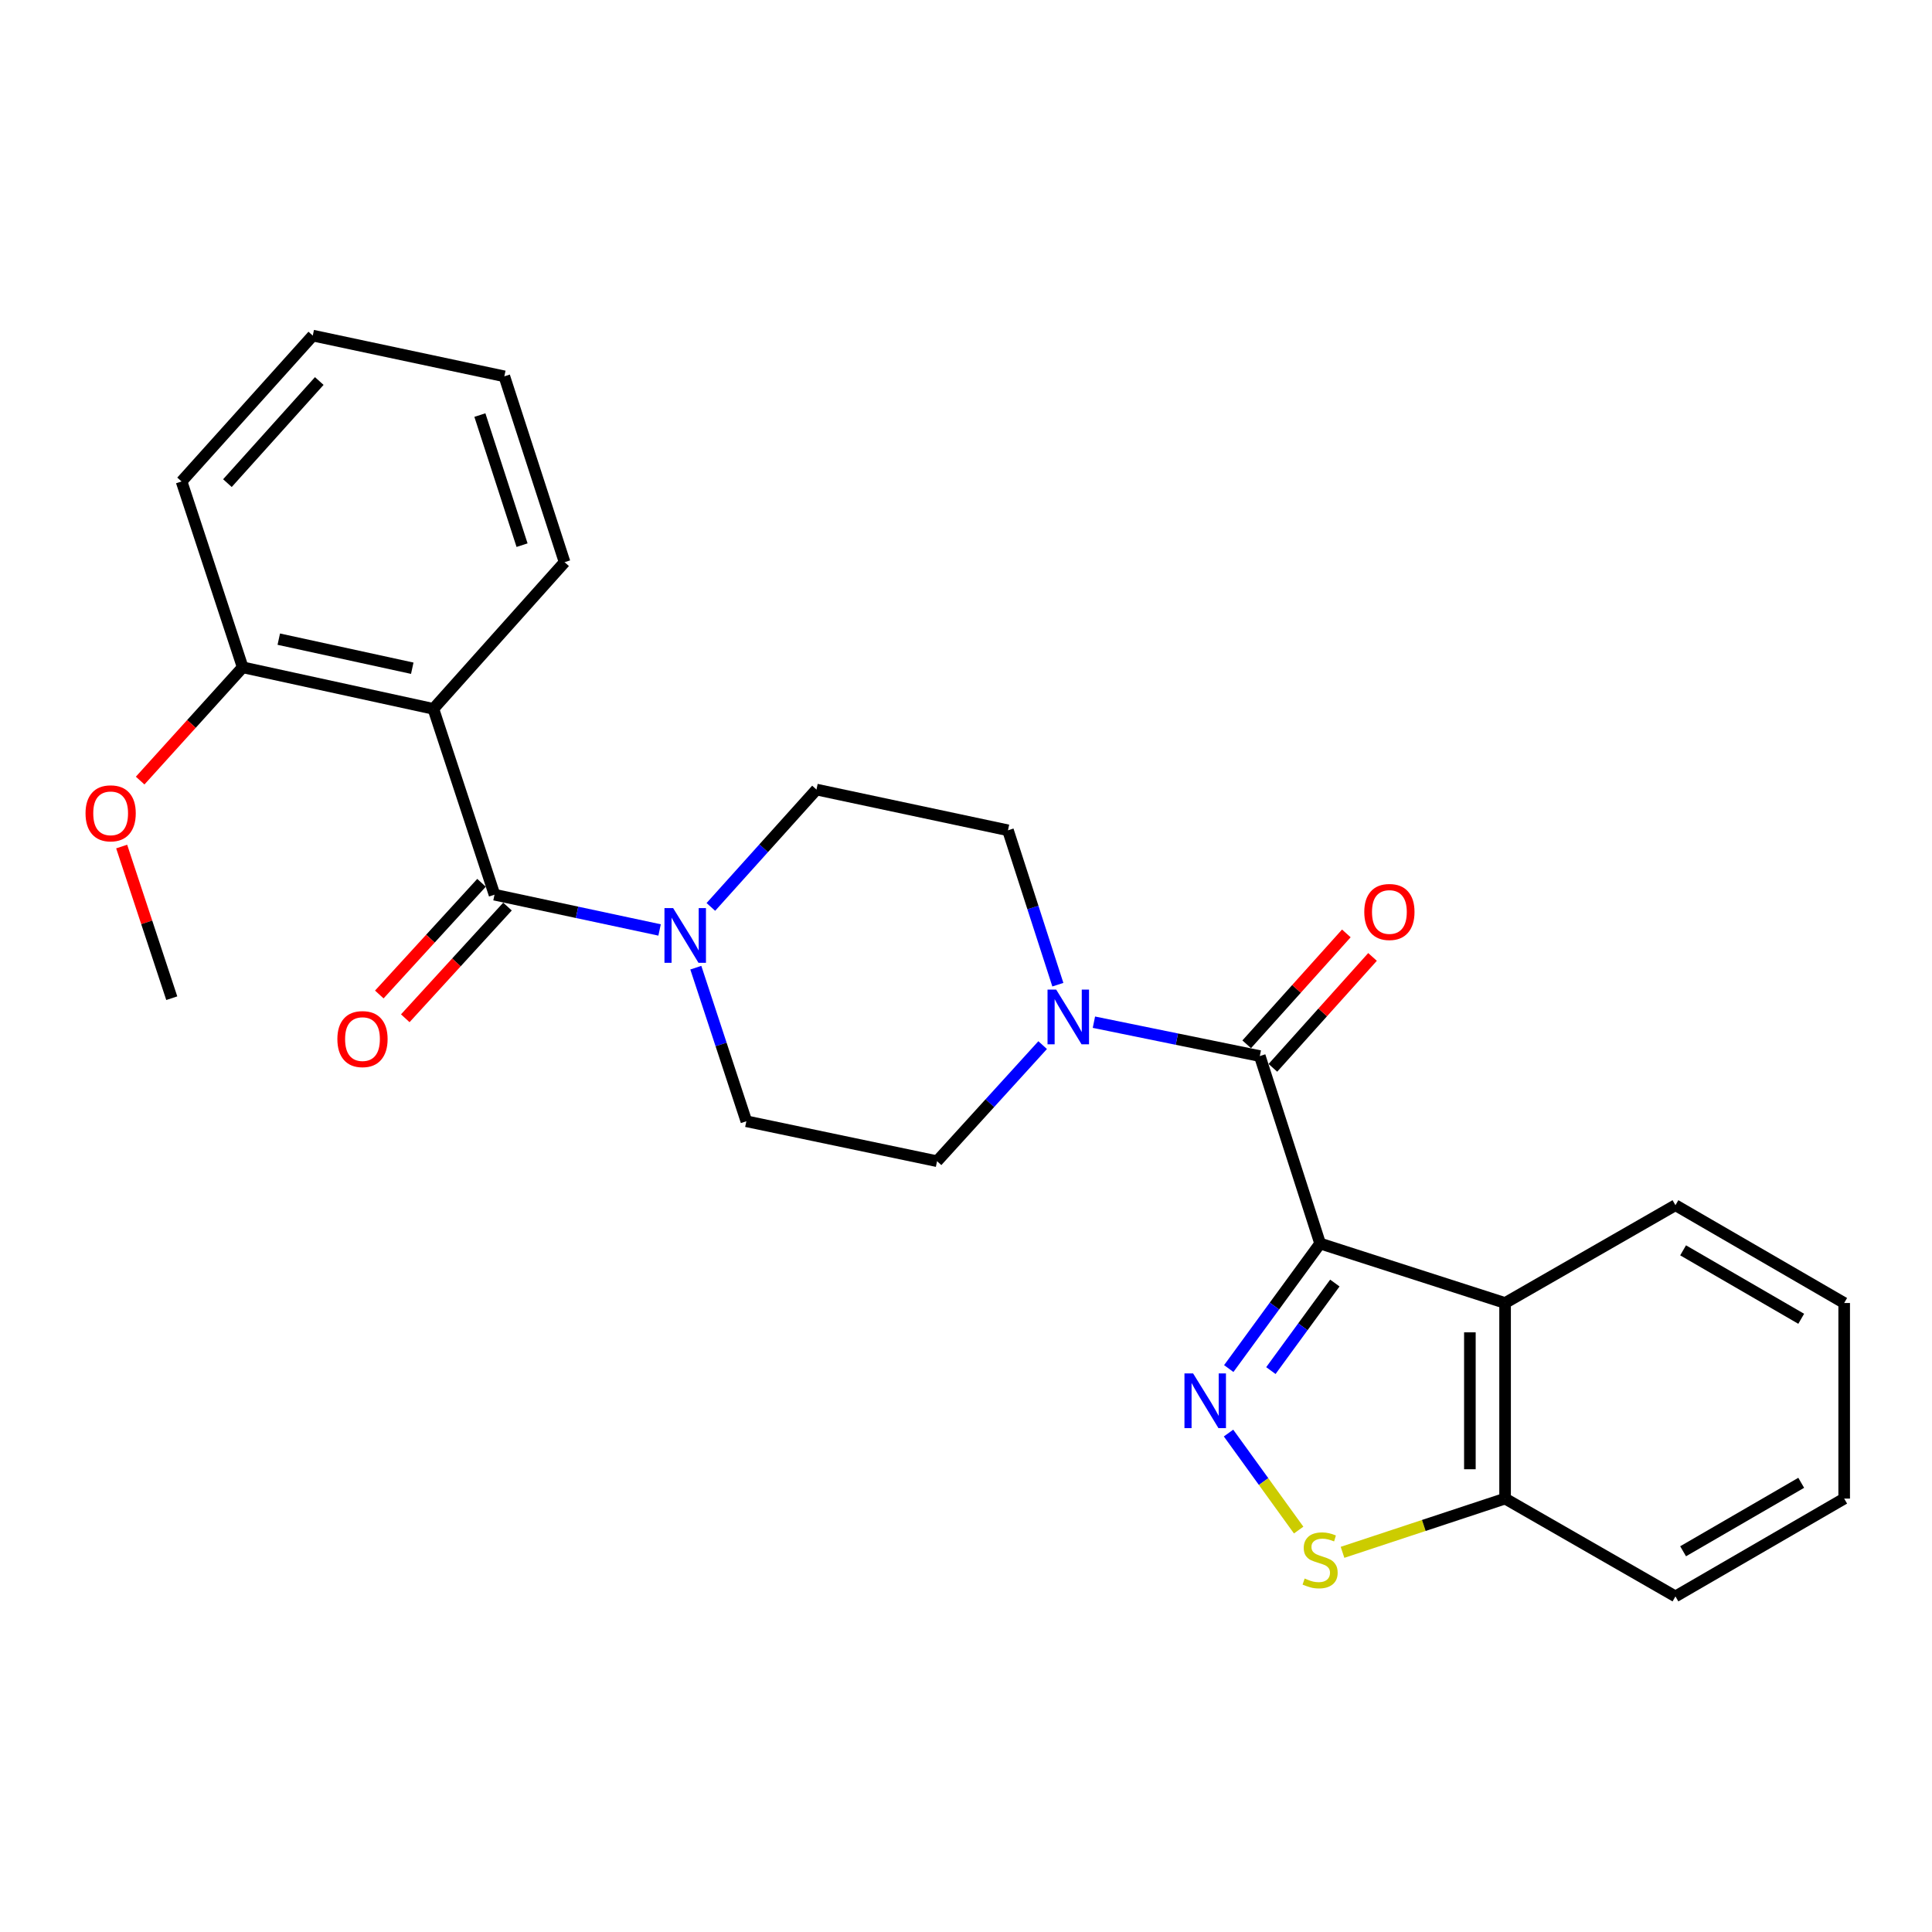 <?xml version='1.0' encoding='iso-8859-1'?>
<svg version='1.1' baseProfile='full'
              xmlns='http://www.w3.org/2000/svg'
                      xmlns:rdkit='http://www.rdkit.org/xml'
                      xmlns:xlink='http://www.w3.org/1999/xlink'
                  xml:space='preserve'
width='1000px' height='1000px' viewBox='0 0 1000 1000'>
<!-- END OF HEADER -->
<rect style='opacity:1.0;fill:#FFFFFF;stroke:none' width='1000' height='1000' x='0' y='0'> </rect>
<path class='bond-0' d='M 683.291,643.645 L 659.646,676.008' style='fill:none;fill-rule:evenodd;stroke:#000000;stroke-width:6px;stroke-linecap:butt;stroke-linejoin:miter;stroke-opacity:1' />
<path class='bond-0' d='M 659.646,676.008 L 636.001,708.37' style='fill:none;fill-rule:evenodd;stroke:#0000FF;stroke-width:6px;stroke-linecap:butt;stroke-linejoin:miter;stroke-opacity:1' />
<path class='bond-0' d='M 690.911,664.104 L 674.36,686.758' style='fill:none;fill-rule:evenodd;stroke:#000000;stroke-width:6px;stroke-linecap:butt;stroke-linejoin:miter;stroke-opacity:1' />
<path class='bond-0' d='M 674.36,686.758 L 657.808,709.411' style='fill:none;fill-rule:evenodd;stroke:#0000FF;stroke-width:6px;stroke-linecap:butt;stroke-linejoin:miter;stroke-opacity:1' />
<path class='bond-1' d='M 683.291,643.645 L 652.069,546.62' style='fill:none;fill-rule:evenodd;stroke:#000000;stroke-width:6px;stroke-linecap:butt;stroke-linejoin:miter;stroke-opacity:1' />
<path class='bond-4' d='M 683.291,643.645 L 779.031,674.432' style='fill:none;fill-rule:evenodd;stroke:#000000;stroke-width:6px;stroke-linecap:butt;stroke-linejoin:miter;stroke-opacity:1' />
<path class='bond-5' d='M 635.886,741.748 L 654.037,766.853' style='fill:none;fill-rule:evenodd;stroke:#0000FF;stroke-width:6px;stroke-linecap:butt;stroke-linejoin:miter;stroke-opacity:1' />
<path class='bond-5' d='M 654.037,766.853 L 672.188,791.959' style='fill:none;fill-rule:evenodd;stroke:#CCCC00;stroke-width:6px;stroke-linecap:butt;stroke-linejoin:miter;stroke-opacity:1' />
<path class='bond-6' d='M 652.069,546.62 L 609.138,537.851' style='fill:none;fill-rule:evenodd;stroke:#000000;stroke-width:6px;stroke-linecap:butt;stroke-linejoin:miter;stroke-opacity:1' />
<path class='bond-6' d='M 609.138,537.851 L 566.207,529.083' style='fill:none;fill-rule:evenodd;stroke:#0000FF;stroke-width:6px;stroke-linecap:butt;stroke-linejoin:miter;stroke-opacity:1' />
<path class='bond-10' d='M 658.847,552.709 L 684.632,524.009' style='fill:none;fill-rule:evenodd;stroke:#000000;stroke-width:6px;stroke-linecap:butt;stroke-linejoin:miter;stroke-opacity:1' />
<path class='bond-10' d='M 684.632,524.009 L 710.417,495.309' style='fill:none;fill-rule:evenodd;stroke:#FF0000;stroke-width:6px;stroke-linecap:butt;stroke-linejoin:miter;stroke-opacity:1' />
<path class='bond-10' d='M 645.292,540.53 L 671.077,511.83' style='fill:none;fill-rule:evenodd;stroke:#000000;stroke-width:6px;stroke-linecap:butt;stroke-linejoin:miter;stroke-opacity:1' />
<path class='bond-10' d='M 671.077,511.83 L 696.862,483.13' style='fill:none;fill-rule:evenodd;stroke:#FF0000;stroke-width:6px;stroke-linecap:butt;stroke-linejoin:miter;stroke-opacity:1' />
<path class='bond-2' d='M 255.959,463.089 L 298.68,472.216' style='fill:none;fill-rule:evenodd;stroke:#000000;stroke-width:6px;stroke-linecap:butt;stroke-linejoin:miter;stroke-opacity:1' />
<path class='bond-2' d='M 298.68,472.216 L 341.402,481.343' style='fill:none;fill-rule:evenodd;stroke:#0000FF;stroke-width:6px;stroke-linecap:butt;stroke-linejoin:miter;stroke-opacity:1' />
<path class='bond-3' d='M 255.959,463.089 L 224.312,366.904' style='fill:none;fill-rule:evenodd;stroke:#000000;stroke-width:6px;stroke-linecap:butt;stroke-linejoin:miter;stroke-opacity:1' />
<path class='bond-11' d='M 249.238,456.937 L 222.781,485.843' style='fill:none;fill-rule:evenodd;stroke:#000000;stroke-width:6px;stroke-linecap:butt;stroke-linejoin:miter;stroke-opacity:1' />
<path class='bond-11' d='M 222.781,485.843 L 196.325,514.749' style='fill:none;fill-rule:evenodd;stroke:#FF0000;stroke-width:6px;stroke-linecap:butt;stroke-linejoin:miter;stroke-opacity:1' />
<path class='bond-11' d='M 262.68,469.241 L 236.224,498.147' style='fill:none;fill-rule:evenodd;stroke:#000000;stroke-width:6px;stroke-linecap:butt;stroke-linejoin:miter;stroke-opacity:1' />
<path class='bond-11' d='M 236.224,498.147 L 209.767,527.053' style='fill:none;fill-rule:evenodd;stroke:#FF0000;stroke-width:6px;stroke-linecap:butt;stroke-linejoin:miter;stroke-opacity:1' />
<path class='bond-9' d='M 224.312,366.904 L 125.616,345.401' style='fill:none;fill-rule:evenodd;stroke:#000000;stroke-width:6px;stroke-linecap:butt;stroke-linejoin:miter;stroke-opacity:1' />
<path class='bond-9' d='M 213.387,345.873 L 144.299,330.821' style='fill:none;fill-rule:evenodd;stroke:#000000;stroke-width:6px;stroke-linecap:butt;stroke-linejoin:miter;stroke-opacity:1' />
<path class='bond-16' d='M 224.312,366.904 L 292.232,290.986' style='fill:none;fill-rule:evenodd;stroke:#000000;stroke-width:6px;stroke-linecap:butt;stroke-linejoin:miter;stroke-opacity:1' />
<path class='bond-8' d='M 779.031,674.432 L 779.031,775.669' style='fill:none;fill-rule:evenodd;stroke:#000000;stroke-width:6px;stroke-linecap:butt;stroke-linejoin:miter;stroke-opacity:1' />
<path class='bond-8' d='M 760.808,689.617 L 760.808,760.483' style='fill:none;fill-rule:evenodd;stroke:#000000;stroke-width:6px;stroke-linecap:butt;stroke-linejoin:miter;stroke-opacity:1' />
<path class='bond-17' d='M 779.031,674.432 L 867.208,623.813' style='fill:none;fill-rule:evenodd;stroke:#000000;stroke-width:6px;stroke-linecap:butt;stroke-linejoin:miter;stroke-opacity:1' />
<path class='bond-26' d='M 694.892,803.481 L 736.961,789.575' style='fill:none;fill-rule:evenodd;stroke:#CCCC00;stroke-width:6px;stroke-linecap:butt;stroke-linejoin:miter;stroke-opacity:1' />
<path class='bond-26' d='M 736.961,789.575 L 779.031,775.669' style='fill:none;fill-rule:evenodd;stroke:#000000;stroke-width:6px;stroke-linecap:butt;stroke-linejoin:miter;stroke-opacity:1' />
<path class='bond-12' d='M 539.674,540.952 L 512.346,570.993' style='fill:none;fill-rule:evenodd;stroke:#0000FF;stroke-width:6px;stroke-linecap:butt;stroke-linejoin:miter;stroke-opacity:1' />
<path class='bond-12' d='M 512.346,570.993 L 485.018,601.035' style='fill:none;fill-rule:evenodd;stroke:#000000;stroke-width:6px;stroke-linecap:butt;stroke-linejoin:miter;stroke-opacity:1' />
<path class='bond-13' d='M 547.543,509.674 L 534.635,469.718' style='fill:none;fill-rule:evenodd;stroke:#0000FF;stroke-width:6px;stroke-linecap:butt;stroke-linejoin:miter;stroke-opacity:1' />
<path class='bond-13' d='M 534.635,469.718 L 521.726,429.762' style='fill:none;fill-rule:evenodd;stroke:#000000;stroke-width:6px;stroke-linecap:butt;stroke-linejoin:miter;stroke-opacity:1' />
<path class='bond-7' d='M 367.944,469.419 L 395.275,439.047' style='fill:none;fill-rule:evenodd;stroke:#0000FF;stroke-width:6px;stroke-linecap:butt;stroke-linejoin:miter;stroke-opacity:1' />
<path class='bond-7' d='M 395.275,439.047 L 422.605,408.674' style='fill:none;fill-rule:evenodd;stroke:#000000;stroke-width:6px;stroke-linecap:butt;stroke-linejoin:miter;stroke-opacity:1' />
<path class='bond-28' d='M 360.157,500.868 L 373.234,540.615' style='fill:none;fill-rule:evenodd;stroke:#0000FF;stroke-width:6px;stroke-linecap:butt;stroke-linejoin:miter;stroke-opacity:1' />
<path class='bond-28' d='M 373.234,540.615 L 386.312,580.362' style='fill:none;fill-rule:evenodd;stroke:#000000;stroke-width:6px;stroke-linecap:butt;stroke-linejoin:miter;stroke-opacity:1' />
<path class='bond-19' d='M 779.031,775.669 L 867.208,826.297' style='fill:none;fill-rule:evenodd;stroke:#000000;stroke-width:6px;stroke-linecap:butt;stroke-linejoin:miter;stroke-opacity:1' />
<path class='bond-18' d='M 125.616,345.401 L 99.078,374.714' style='fill:none;fill-rule:evenodd;stroke:#000000;stroke-width:6px;stroke-linecap:butt;stroke-linejoin:miter;stroke-opacity:1' />
<path class='bond-18' d='M 99.078,374.714 L 72.54,404.027' style='fill:none;fill-rule:evenodd;stroke:#FF0000;stroke-width:6px;stroke-linecap:butt;stroke-linejoin:miter;stroke-opacity:1' />
<path class='bond-20' d='M 125.616,345.401 L 93.979,249.205' style='fill:none;fill-rule:evenodd;stroke:#000000;stroke-width:6px;stroke-linecap:butt;stroke-linejoin:miter;stroke-opacity:1' />
<path class='bond-14' d='M 485.018,601.035 L 386.312,580.362' style='fill:none;fill-rule:evenodd;stroke:#000000;stroke-width:6px;stroke-linecap:butt;stroke-linejoin:miter;stroke-opacity:1' />
<path class='bond-15' d='M 521.726,429.762 L 422.605,408.674' style='fill:none;fill-rule:evenodd;stroke:#000000;stroke-width:6px;stroke-linecap:butt;stroke-linejoin:miter;stroke-opacity:1' />
<path class='bond-22' d='M 292.232,290.986 L 261.041,194.79' style='fill:none;fill-rule:evenodd;stroke:#000000;stroke-width:6px;stroke-linecap:butt;stroke-linejoin:miter;stroke-opacity:1' />
<path class='bond-22' d='M 270.219,282.177 L 248.385,214.84' style='fill:none;fill-rule:evenodd;stroke:#000000;stroke-width:6px;stroke-linecap:butt;stroke-linejoin:miter;stroke-opacity:1' />
<path class='bond-23' d='M 867.208,623.813 L 954.545,674.432' style='fill:none;fill-rule:evenodd;stroke:#000000;stroke-width:6px;stroke-linecap:butt;stroke-linejoin:miter;stroke-opacity:1' />
<path class='bond-23' d='M 871.171,647.172 L 932.307,682.605' style='fill:none;fill-rule:evenodd;stroke:#000000;stroke-width:6px;stroke-linecap:butt;stroke-linejoin:miter;stroke-opacity:1' />
<path class='bond-21' d='M 62.98,438.175 L 75.943,477.419' style='fill:none;fill-rule:evenodd;stroke:#FF0000;stroke-width:6px;stroke-linecap:butt;stroke-linejoin:miter;stroke-opacity:1' />
<path class='bond-21' d='M 75.943,477.419 L 88.907,516.664' style='fill:none;fill-rule:evenodd;stroke:#000000;stroke-width:6px;stroke-linecap:butt;stroke-linejoin:miter;stroke-opacity:1' />
<path class='bond-27' d='M 867.208,826.297 L 954.545,775.669' style='fill:none;fill-rule:evenodd;stroke:#000000;stroke-width:6px;stroke-linecap:butt;stroke-linejoin:miter;stroke-opacity:1' />
<path class='bond-27' d='M 871.17,802.938 L 932.306,767.498' style='fill:none;fill-rule:evenodd;stroke:#000000;stroke-width:6px;stroke-linecap:butt;stroke-linejoin:miter;stroke-opacity:1' />
<path class='bond-29' d='M 93.979,249.205 L 161.889,173.703' style='fill:none;fill-rule:evenodd;stroke:#000000;stroke-width:6px;stroke-linecap:butt;stroke-linejoin:miter;stroke-opacity:1' />
<path class='bond-29' d='M 117.714,250.066 L 165.251,197.214' style='fill:none;fill-rule:evenodd;stroke:#000000;stroke-width:6px;stroke-linecap:butt;stroke-linejoin:miter;stroke-opacity:1' />
<path class='bond-25' d='M 261.041,194.79 L 161.889,173.703' style='fill:none;fill-rule:evenodd;stroke:#000000;stroke-width:6px;stroke-linecap:butt;stroke-linejoin:miter;stroke-opacity:1' />
<path class='bond-24' d='M 954.545,674.432 L 954.545,775.669' style='fill:none;fill-rule:evenodd;stroke:#000000;stroke-width:6px;stroke-linecap:butt;stroke-linejoin:miter;stroke-opacity:1' />
<path  class='atom-1' d='M 617.554 710.89
L 626.834 725.89
Q 627.754 727.37, 629.234 730.05
Q 630.714 732.73, 630.794 732.89
L 630.794 710.89
L 634.554 710.89
L 634.554 739.21
L 630.674 739.21
L 620.714 722.81
Q 619.554 720.89, 618.314 718.69
Q 617.114 716.49, 616.754 715.81
L 616.754 739.21
L 613.074 739.21
L 613.074 710.89
L 617.554 710.89
' fill='#0000FF'/>
<path  class='atom-6' d='M 675.291 817.035
Q 675.611 817.155, 676.931 817.715
Q 678.251 818.275, 679.691 818.635
Q 681.171 818.955, 682.611 818.955
Q 685.291 818.955, 686.851 817.675
Q 688.411 816.355, 688.411 814.075
Q 688.411 812.515, 687.611 811.555
Q 686.851 810.595, 685.651 810.075
Q 684.451 809.555, 682.451 808.955
Q 679.931 808.195, 678.411 807.475
Q 676.931 806.755, 675.851 805.235
Q 674.811 803.715, 674.811 801.155
Q 674.811 797.595, 677.211 795.395
Q 679.651 793.195, 684.451 793.195
Q 687.731 793.195, 691.451 794.755
L 690.531 797.835
Q 687.131 796.435, 684.571 796.435
Q 681.811 796.435, 680.291 797.595
Q 678.771 798.715, 678.811 800.675
Q 678.811 802.195, 679.571 803.115
Q 680.371 804.035, 681.491 804.555
Q 682.651 805.075, 684.571 805.675
Q 687.131 806.475, 688.651 807.275
Q 690.171 808.075, 691.251 809.715
Q 692.371 811.315, 692.371 814.075
Q 692.371 817.995, 689.731 820.115
Q 687.131 822.195, 682.771 822.195
Q 680.251 822.195, 678.331 821.635
Q 676.451 821.115, 674.211 820.195
L 675.291 817.035
' fill='#CCCC00'/>
<path  class='atom-7' d='M 546.678 512.212
L 555.958 527.212
Q 556.878 528.692, 558.358 531.372
Q 559.838 534.052, 559.918 534.212
L 559.918 512.212
L 563.678 512.212
L 563.678 540.532
L 559.798 540.532
L 549.838 524.132
Q 548.678 522.212, 547.438 520.012
Q 546.238 517.812, 545.878 517.132
L 545.878 540.532
L 542.198 540.532
L 542.198 512.212
L 546.678 512.212
' fill='#0000FF'/>
<path  class='atom-8' d='M 348.405 470.017
L 357.685 485.017
Q 358.605 486.497, 360.085 489.177
Q 361.565 491.857, 361.645 492.017
L 361.645 470.017
L 365.405 470.017
L 365.405 498.337
L 361.525 498.337
L 351.565 481.937
Q 350.405 480.017, 349.165 477.817
Q 347.965 475.617, 347.605 474.937
L 347.605 498.337
L 343.925 498.337
L 343.925 470.017
L 348.405 470.017
' fill='#0000FF'/>
<path  class='atom-11' d='M 706.149 472.037
Q 706.149 465.237, 709.509 461.437
Q 712.869 457.637, 719.149 457.637
Q 725.429 457.637, 728.789 461.437
Q 732.149 465.237, 732.149 472.037
Q 732.149 478.917, 728.749 482.837
Q 725.349 486.717, 719.149 486.717
Q 712.909 486.717, 709.509 482.837
Q 706.149 478.957, 706.149 472.037
M 719.149 483.517
Q 723.469 483.517, 725.789 480.637
Q 728.149 477.717, 728.149 472.037
Q 728.149 466.477, 725.789 463.677
Q 723.469 460.837, 719.149 460.837
Q 714.829 460.837, 712.469 463.637
Q 710.149 466.437, 710.149 472.037
Q 710.149 477.757, 712.469 480.637
Q 714.829 483.517, 719.149 483.517
' fill='#FF0000'/>
<path  class='atom-12' d='M 174.624 537.831
Q 174.624 531.031, 177.984 527.231
Q 181.344 523.431, 187.624 523.431
Q 193.904 523.431, 197.264 527.231
Q 200.624 531.031, 200.624 537.831
Q 200.624 544.711, 197.224 548.631
Q 193.824 552.511, 187.624 552.511
Q 181.384 552.511, 177.984 548.631
Q 174.624 544.751, 174.624 537.831
M 187.624 549.311
Q 191.944 549.311, 194.264 546.431
Q 196.624 543.511, 196.624 537.831
Q 196.624 532.271, 194.264 529.471
Q 191.944 526.631, 187.624 526.631
Q 183.304 526.631, 180.944 529.431
Q 178.624 532.231, 178.624 537.831
Q 178.624 543.551, 180.944 546.431
Q 183.304 549.311, 187.624 549.311
' fill='#FF0000'/>
<path  class='atom-19' d='M 44.271 420.973
Q 44.271 414.173, 47.631 410.373
Q 50.991 406.573, 57.271 406.573
Q 63.551 406.573, 66.911 410.373
Q 70.271 414.173, 70.271 420.973
Q 70.271 427.853, 66.871 431.773
Q 63.471 435.653, 57.271 435.653
Q 51.031 435.653, 47.631 431.773
Q 44.271 427.893, 44.271 420.973
M 57.271 432.453
Q 61.591 432.453, 63.911 429.573
Q 66.271 426.653, 66.271 420.973
Q 66.271 415.413, 63.911 412.613
Q 61.591 409.773, 57.271 409.773
Q 52.951 409.773, 50.591 412.573
Q 48.271 415.373, 48.271 420.973
Q 48.271 426.693, 50.591 429.573
Q 52.951 432.453, 57.271 432.453
' fill='#FF0000'/>
</svg>
